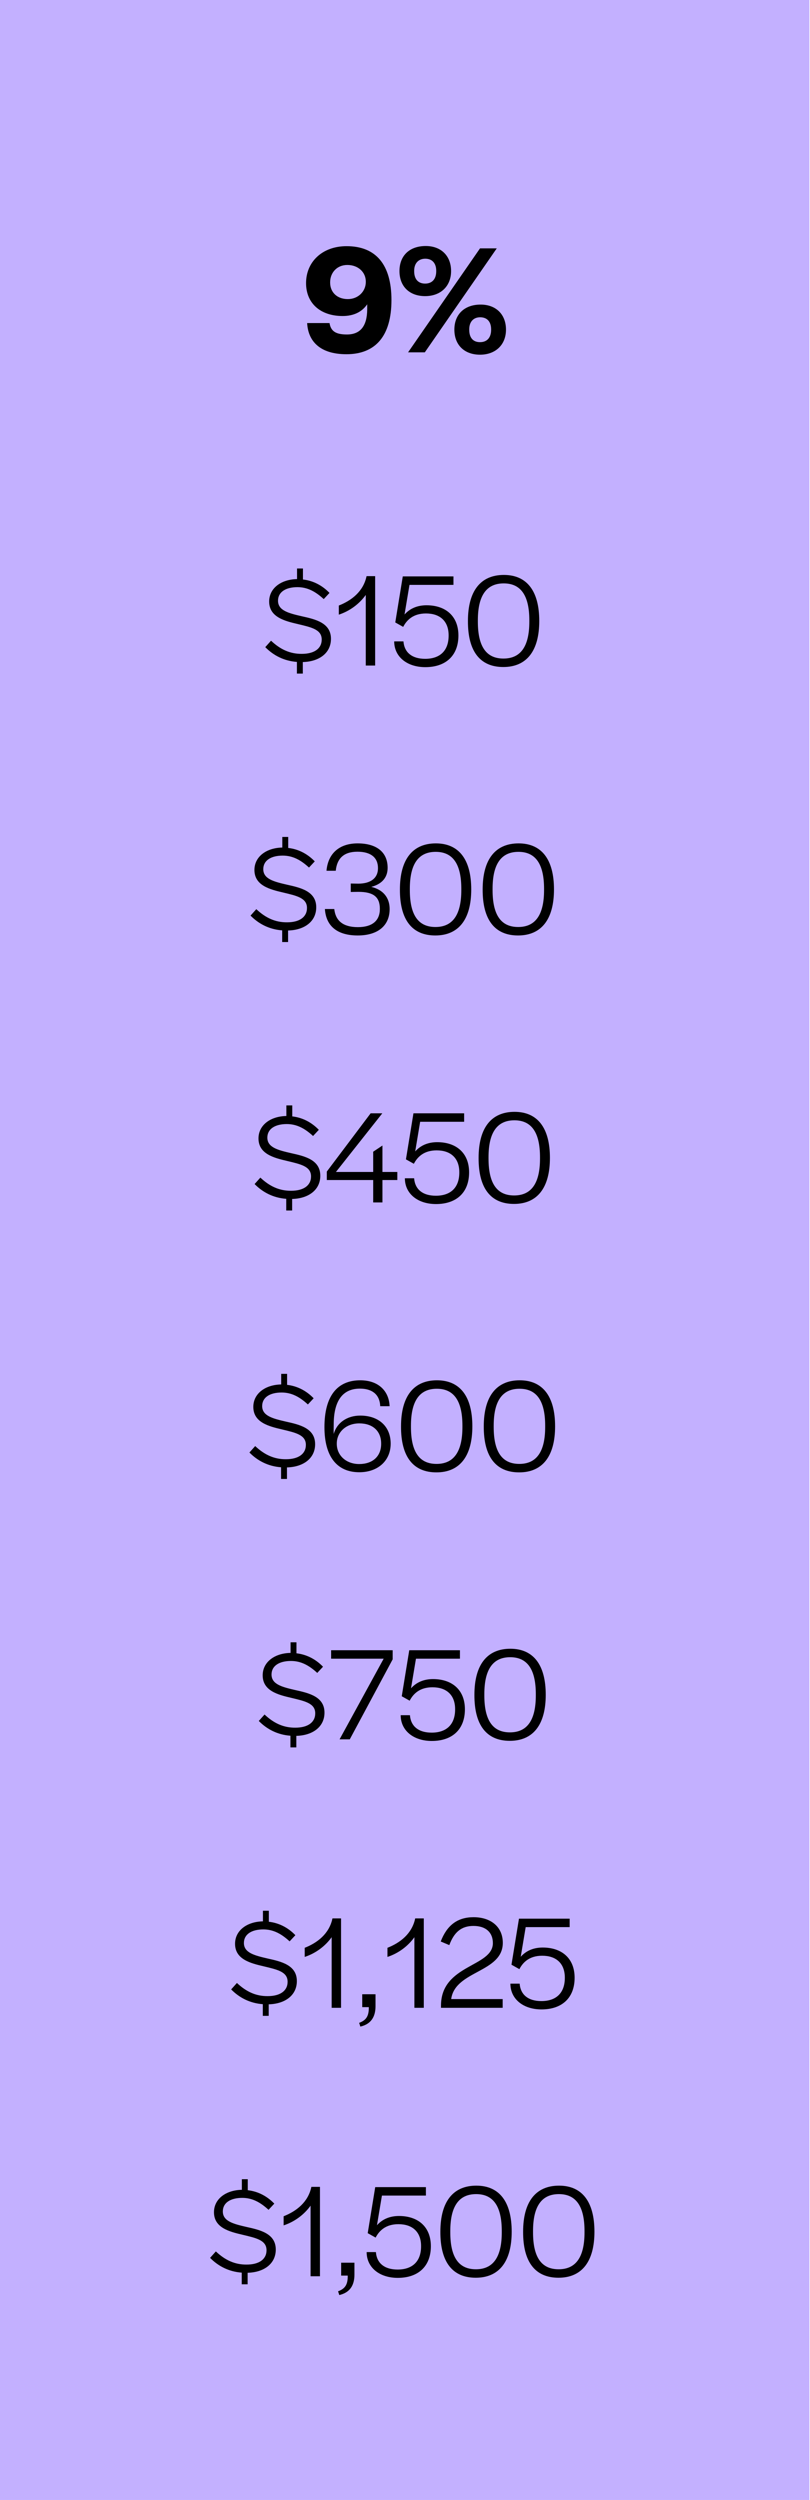 <svg width="145" height="447" viewBox="0 0 145 447" fill="none" xmlns="http://www.w3.org/2000/svg">
<rect width="144.889" height="447" fill="#C3B0FF"/>
<path d="M62.012 63.336C57.252 63.336 55.152 60.984 54.984 57.764H58.988C59.212 59.08 59.912 59.808 62.096 59.808C64.476 59.808 65.708 58.352 65.736 55.328V54.404C64.784 55.804 63.272 56.504 61.34 56.504C57.336 56.504 54.788 54.208 54.788 50.624C54.788 46.816 57.7 44.016 62.04 44.016C67.304 44.016 70.076 47.32 70.076 53.648C70.076 60.088 67.22 63.336 62.012 63.336ZM62.264 53.48C64.14 53.48 65.484 52.08 65.484 50.428V50.344C65.484 48.664 64.112 47.376 62.18 47.376C60.304 47.376 59.1 48.776 59.1 50.456V50.54C59.1 52.248 60.332 53.48 62.264 53.48ZM76.102 52.948C73.302 52.948 71.51 51.212 71.51 48.468C71.51 45.724 73.302 43.988 76.214 43.988C78.958 43.988 80.75 45.752 80.75 48.468C80.75 51.156 78.902 52.948 76.102 52.948ZM73.05 63L85.93 44.408H88.926L76.046 63H73.05ZM76.102 50.708C77.362 50.708 78.09 49.896 78.09 48.496V48.412C78.09 47.068 77.362 46.256 76.13 46.256C74.926 46.256 74.142 47.068 74.142 48.412V48.496C74.142 49.896 74.842 50.708 76.102 50.708ZM85.93 63.42C83.13 63.42 81.338 61.684 81.338 58.94C81.338 56.196 83.158 54.46 86.042 54.46C88.786 54.46 90.578 56.224 90.578 58.94C90.578 61.628 88.73 63.42 85.93 63.42ZM85.93 61.18C87.19 61.18 87.918 60.368 87.918 58.968V58.884C87.918 57.512 87.19 56.728 85.958 56.728C84.754 56.728 83.998 57.54 83.998 58.884V58.968C83.998 60.368 84.67 61.18 85.93 61.18Z" fill="black"/>
<path d="M53.151 120.44V118.352C50.823 118.184 48.927 117.176 47.487 115.712L48.519 114.56C50.175 116.12 51.927 116.936 54.039 116.912C56.175 116.912 57.591 116.024 57.591 114.344C57.591 112.544 55.719 112.16 53.319 111.584C50.943 111.032 48.183 110.336 48.183 107.552C48.183 105.176 50.319 103.592 53.175 103.544V101.648H54.231V103.616C55.935 103.808 57.591 104.576 58.983 106.016L57.951 107.12C56.487 105.776 55.047 104.984 53.247 104.984C51.159 104.984 49.767 105.848 49.767 107.408C49.767 109.16 51.639 109.64 54.039 110.192C56.415 110.72 59.247 111.344 59.247 114.224C59.247 116.768 57.135 118.304 54.207 118.376V120.44H53.151ZM65.476 119V106.376C64.324 107.984 62.62 109.256 60.652 109.904V108.272C62.908 107.384 65.044 105.776 65.62 103.016H67.156V119H65.476ZM76.135 119.288C72.847 119.288 70.567 117.416 70.567 114.68H72.223C72.367 116.624 73.711 117.8 76.111 117.8C78.775 117.8 80.311 116.336 80.311 113.648V113.6C80.311 111.056 78.751 109.688 76.255 109.688C73.951 109.688 72.799 110.888 72.175 112.088L70.759 111.296L72.103 103.064H81.175V104.576H73.303L72.415 109.88C73.399 108.776 74.743 108.224 76.351 108.224C79.807 108.224 82.063 110.192 82.063 113.624C82.063 117.2 79.831 119.288 76.135 119.288ZM90.102 119.264C85.95 119.264 83.742 116.48 83.766 111.032C83.766 105.68 86.022 102.8 90.198 102.8C94.326 102.8 96.534 105.68 96.534 111.032C96.534 116.384 94.278 119.264 90.102 119.264ZM90.126 117.752C93.222 117.752 94.757 115.568 94.757 111.152V110.912C94.757 106.496 93.246 104.312 90.174 104.312C87.078 104.312 85.541 106.496 85.541 110.912V111.152C85.541 115.616 87.053 117.752 90.126 117.752Z" fill="black"/>
<path d="M50.514 168.44V166.352C48.186 166.184 46.29 165.176 44.85 163.712L45.882 162.56C47.538 164.12 49.29 164.936 51.402 164.912C53.538 164.912 54.954 164.024 54.954 162.344C54.954 160.544 53.082 160.16 50.682 159.584C48.306 159.032 45.546 158.336 45.546 155.552C45.546 153.176 47.682 151.592 50.538 151.544V149.648H51.594V151.616C53.298 151.808 54.954 152.576 56.346 154.016L55.314 155.12C53.85 153.776 52.41 152.984 50.61 152.984C48.522 152.984 47.13 153.848 47.13 155.408C47.13 157.16 49.002 157.64 51.402 158.192C53.778 158.72 56.61 159.344 56.61 162.224C56.61 164.768 54.498 166.304 51.57 166.376V168.44H50.514ZM64.04 167.264C60.535 167.264 58.376 165.728 58.16 162.536H59.84C60.056 164.576 61.352 165.776 64.064 165.776C66.632 165.776 67.999 164.624 67.999 162.536V162.488C67.999 160.4 66.871 159.464 64.159 159.464C63.703 159.464 63.008 159.488 62.791 159.488V157.976L64.135 158C66.368 158 67.663 156.992 67.663 155.264V155.216C67.663 153.344 66.391 152.288 63.992 152.288C61.471 152.288 60.319 153.56 60.103 155.696H58.447C58.712 152.624 60.727 150.8 64.016 150.8C67.496 150.8 69.391 152.432 69.391 155.168C69.391 156.8 68.48 158.048 66.463 158.576C68.6 159.08 69.751 160.52 69.751 162.536C69.751 165.512 67.639 167.264 64.04 167.264ZM77.926 167.264C73.774 167.264 71.566 164.48 71.59 159.032C71.59 153.68 73.846 150.8 78.022 150.8C82.15 150.8 84.358 153.68 84.358 159.032C84.358 164.384 82.102 167.264 77.926 167.264ZM77.95 165.752C81.046 165.752 82.582 163.568 82.582 159.152V158.912C82.582 154.496 81.07 152.312 77.998 152.312C74.902 152.312 73.366 154.496 73.366 158.912V159.152C73.366 163.616 74.878 165.752 77.95 165.752ZM92.738 167.264C88.586 167.264 86.378 164.48 86.402 159.032C86.402 153.68 88.658 150.8 92.834 150.8C96.962 150.8 99.17 153.68 99.17 159.032C99.17 164.384 96.914 167.264 92.738 167.264ZM92.762 165.752C95.858 165.752 97.394 163.568 97.394 159.152V158.912C97.394 154.496 95.882 152.312 92.81 152.312C89.714 152.312 88.178 154.496 88.178 158.912V159.152C88.178 163.616 89.69 165.752 92.762 165.752Z" fill="black"/>
<path d="M51.241 216.44V214.352C48.913 214.184 47.017 213.176 45.577 211.712L46.609 210.56C48.265 212.12 50.017 212.936 52.129 212.912C54.265 212.912 55.681 212.024 55.681 210.344C55.681 208.544 53.809 208.16 51.409 207.584C49.033 207.032 46.273 206.336 46.273 203.552C46.273 201.176 48.409 199.592 51.265 199.544V197.648H52.321V199.616C54.025 199.808 55.681 200.576 57.073 202.016L56.041 203.12C54.577 201.776 53.137 200.984 51.337 200.984C49.249 200.984 47.857 201.848 47.857 203.408C47.857 205.16 49.729 205.64 52.129 206.192C54.505 206.72 57.337 207.344 57.337 210.224C57.337 212.768 55.225 214.304 52.297 214.376V216.44H51.241ZM66.806 215V210.992H58.502V209.48L66.35 199.064H68.438L60.134 209.552H66.806V205.928L68.462 204.824V209.552H71.126V210.992H68.462V215H66.806ZM78.046 215.288C74.757 215.288 72.478 213.416 72.478 210.68H74.133C74.278 212.624 75.621 213.8 78.022 213.8C80.686 213.8 82.222 212.336 82.222 209.648V209.6C82.222 207.056 80.662 205.688 78.165 205.688C75.862 205.688 74.71 206.888 74.085 208.088L72.669 207.296L74.013 199.064H83.085V200.576H75.213L74.326 205.88C75.309 204.776 76.653 204.224 78.261 204.224C81.718 204.224 83.974 206.192 83.974 209.624C83.974 213.2 81.742 215.288 78.046 215.288ZM92.012 215.264C87.86 215.264 85.652 212.48 85.676 207.032C85.676 201.68 87.932 198.8 92.108 198.8C96.236 198.8 98.444 201.68 98.444 207.032C98.444 212.384 96.188 215.264 92.012 215.264ZM92.036 213.752C95.132 213.752 96.668 211.568 96.668 207.152V206.912C96.668 202.496 95.156 200.312 92.084 200.312C88.988 200.312 87.452 202.496 87.452 206.912V207.152C87.452 211.616 88.964 213.752 92.036 213.752Z" fill="black"/>
<path d="M50.315 264.44V262.352C47.987 262.184 46.091 261.176 44.651 259.712L45.683 258.56C47.339 260.12 49.091 260.936 51.203 260.912C53.339 260.912 54.755 260.024 54.755 258.344C54.755 256.544 52.883 256.16 50.483 255.584C48.107 255.032 45.347 254.336 45.347 251.552C45.347 249.176 47.483 247.592 50.339 247.544V245.648H51.395V247.616C53.099 247.808 54.755 248.576 56.147 250.016L55.115 251.12C53.651 249.776 52.211 248.984 50.411 248.984C48.323 248.984 46.931 249.848 46.931 251.408C46.931 253.16 48.803 253.64 51.203 254.192C53.579 254.72 56.411 255.344 56.411 258.224C56.411 260.768 54.299 262.304 51.371 262.376V264.44H50.315ZM64.32 263.24C60.312 263.24 58.08 260.432 58.08 255.176C58.08 249.632 60.36 246.8 64.488 246.8C67.872 246.8 69.648 248.84 69.744 251.432H68.064C67.968 249.176 66.432 248.288 64.44 248.288C61.344 248.288 59.736 250.448 59.736 254.744C59.736 255.104 59.712 255.824 59.736 256.4C60.312 254.36 62.16 253.112 64.488 253.112C67.824 253.112 69.936 255.08 69.936 258.128C69.936 261.176 67.656 263.24 64.32 263.24ZM64.296 261.776C66.744 261.776 68.232 260.36 68.232 258.176V258.104C68.232 255.896 66.744 254.504 64.32 254.504C61.992 254.504 60.288 256.04 60.288 258.104V258.152C60.288 260.24 61.968 261.776 64.296 261.776ZM78.125 263.264C73.973 263.264 71.765 260.48 71.789 255.032C71.789 249.68 74.045 246.8 78.221 246.8C82.349 246.8 84.557 249.68 84.557 255.032C84.557 260.384 82.301 263.264 78.125 263.264ZM78.149 261.752C81.245 261.752 82.781 259.568 82.781 255.152V254.912C82.781 250.496 81.269 248.312 78.197 248.312C75.101 248.312 73.565 250.496 73.565 254.912V255.152C73.565 259.616 75.077 261.752 78.149 261.752ZM92.937 263.264C88.785 263.264 86.577 260.48 86.601 255.032C86.601 249.68 88.857 246.8 93.033 246.8C97.161 246.8 99.369 249.68 99.369 255.032C99.369 260.384 97.113 263.264 92.937 263.264ZM92.961 261.752C96.057 261.752 97.593 259.568 97.593 255.152V254.912C97.593 250.496 96.081 248.312 93.009 248.312C89.913 248.312 88.377 250.496 88.377 254.912V255.152C88.377 259.616 89.889 261.752 92.961 261.752Z" fill="black"/>
<path d="M51.991 312.44V310.352C49.663 310.184 47.767 309.176 46.327 307.712L47.359 306.56C49.015 308.12 50.767 308.936 52.879 308.912C55.015 308.912 56.431 308.024 56.431 306.344C56.431 304.544 54.559 304.16 52.159 303.584C49.783 303.032 47.023 302.336 47.023 299.552C47.023 297.176 49.159 295.592 52.015 295.544V293.648H53.071V295.616C54.775 295.808 56.431 296.576 57.823 298.016L56.791 299.12C55.327 297.776 53.887 296.984 52.087 296.984C49.999 296.984 48.607 297.848 48.607 299.408C48.607 301.16 50.479 301.64 52.879 302.192C55.255 302.72 58.087 303.344 58.087 306.224C58.087 308.768 55.975 310.304 53.047 310.376V312.44H51.991ZM60.788 311L68.684 296.576H59.276V295.064H70.292V296.696L62.612 311H60.788ZM77.296 311.288C74.007 311.288 71.728 309.416 71.728 306.68H73.383C73.528 308.624 74.871 309.8 77.272 309.8C79.936 309.8 81.472 308.336 81.472 305.648V305.6C81.472 303.056 79.912 301.688 77.415 301.688C75.112 301.688 73.96 302.888 73.335 304.088L71.919 303.296L73.263 295.064H82.335V296.576H74.463L73.576 301.88C74.559 300.776 75.903 300.224 77.511 300.224C80.968 300.224 83.224 302.192 83.224 305.624C83.224 309.2 80.992 311.288 77.296 311.288ZM91.262 311.264C87.11 311.264 84.902 308.48 84.926 303.032C84.926 297.68 87.182 294.8 91.358 294.8C95.486 294.8 97.694 297.68 97.694 303.032C97.694 308.384 95.438 311.264 91.262 311.264ZM91.286 309.752C94.382 309.752 95.918 307.568 95.918 303.152V302.912C95.918 298.496 94.406 296.312 91.334 296.312C88.238 296.312 86.702 298.496 86.702 302.912V303.152C86.702 307.616 88.214 309.752 91.286 309.752Z" fill="black"/>
<path d="M47.045 360.44V358.352C44.717 358.184 42.821 357.176 41.381 355.712L42.413 354.56C44.069 356.12 45.821 356.936 47.933 356.912C50.069 356.912 51.485 356.024 51.485 354.344C51.485 352.544 49.613 352.16 47.213 351.584C44.837 351.032 42.077 350.336 42.077 347.552C42.077 345.176 44.213 343.592 47.069 343.544V341.648H48.125V343.616C49.829 343.808 51.485 344.576 52.877 346.016L51.845 347.12C50.381 345.776 48.941 344.984 47.141 344.984C45.053 344.984 43.661 345.848 43.661 347.408C43.661 349.16 45.533 349.64 47.933 350.192C50.309 350.72 53.141 351.344 53.141 354.224C53.141 356.768 51.029 358.304 48.101 358.376V360.44H47.045ZM59.371 359V346.376C58.219 347.984 56.515 349.256 54.547 349.904V348.272C56.803 347.384 58.939 345.776 59.515 343.016H61.051V359H59.371ZM64.51 362.36L64.294 361.688C65.638 361.208 66.046 360.368 66.022 358.88H64.846V356.576H67.222V358.712C67.222 360.656 66.382 361.928 64.51 362.36ZM74.183 359V346.376C73.031 347.984 71.327 349.256 69.359 349.904V348.272C71.615 347.384 73.751 345.776 74.327 343.016H75.863V359H74.183ZM78.944 359V358.616C78.944 351.224 88.232 351.728 88.232 347.432C88.232 345.536 86.984 344.36 84.752 344.36C82.568 344.36 81.272 345.512 80.432 347.792L78.896 347.144C80 344.264 81.872 342.8 84.776 342.8C87.896 342.8 90.008 344.552 90.008 347.384C90.008 352.736 81.464 352.304 80.768 357.44H89.984V359H78.944ZM96.936 359.288C93.648 359.288 91.368 357.416 91.368 354.68H93.024C93.168 356.624 94.512 357.8 96.912 357.8C99.576 357.8 101.112 356.336 101.112 353.648V353.6C101.112 351.056 99.552 349.688 97.056 349.688C94.752 349.688 93.6 350.888 92.976 352.088L91.56 351.296L92.904 343.064H101.976V344.576H94.104L93.216 349.88C94.2 348.776 95.544 348.224 97.152 348.224C100.608 348.224 102.864 350.192 102.864 353.624C102.864 357.2 100.632 359.288 96.936 359.288Z" fill="black"/>
<path d="M43.272 408.44V406.352C40.944 406.184 39.048 405.176 37.608 403.712L38.64 402.56C40.296 404.12 42.048 404.936 44.16 404.912C46.296 404.912 47.712 404.024 47.712 402.344C47.712 400.544 45.84 400.16 43.44 399.584C41.064 399.032 38.304 398.336 38.304 395.552C38.304 393.176 40.44 391.592 43.296 391.544V389.648H44.352V391.616C46.056 391.808 47.712 392.576 49.104 394.016L48.072 395.12C46.608 393.776 45.168 392.984 43.368 392.984C41.28 392.984 39.888 393.848 39.888 395.408C39.888 397.16 41.76 397.64 44.16 398.192C46.536 398.72 49.368 399.344 49.368 402.224C49.368 404.768 47.256 406.304 44.328 406.376V408.44H43.272ZM55.597 407V394.376C54.445 395.984 52.741 397.256 50.773 397.904V396.272C53.029 395.384 55.165 393.776 55.741 391.016H57.277V407H55.597ZM60.736 410.36L60.52 409.688C61.864 409.208 62.273 408.368 62.248 406.88H61.072V404.576H63.449V406.712C63.449 408.656 62.608 409.928 60.736 410.36ZM71.202 407.288C67.914 407.288 65.634 405.416 65.634 402.68H67.29C67.434 404.624 68.778 405.8 71.178 405.8C73.842 405.8 75.378 404.336 75.378 401.648V401.6C75.378 399.056 73.818 397.688 71.322 397.688C69.018 397.688 67.866 398.888 67.242 400.088L65.826 399.296L67.17 391.064H76.242V392.576H68.37L67.482 397.88C68.466 396.776 69.81 396.224 71.418 396.224C74.874 396.224 77.13 398.192 77.13 401.624C77.13 405.2 74.898 407.288 71.202 407.288ZM85.168 407.264C81.016 407.264 78.808 404.48 78.832 399.032C78.832 393.68 81.088 390.8 85.264 390.8C89.392 390.8 91.6 393.68 91.6 399.032C91.6 404.384 89.344 407.264 85.168 407.264ZM85.192 405.752C88.288 405.752 89.824 403.568 89.824 399.152V398.912C89.824 394.496 88.312 392.312 85.24 392.312C82.144 392.312 80.608 394.496 80.608 398.912V399.152C80.608 403.616 82.12 405.752 85.192 405.752ZM99.98 407.264C95.828 407.264 93.62 404.48 93.644 399.032C93.644 393.68 95.9 390.8 100.076 390.8C104.204 390.8 106.412 393.68 106.412 399.032C106.412 404.384 104.156 407.264 99.98 407.264ZM100.004 405.752C103.1 405.752 104.636 403.568 104.636 399.152V398.912C104.636 394.496 103.124 392.312 100.052 392.312C96.956 392.312 95.42 394.496 95.42 398.912V399.152C95.42 403.616 96.932 405.752 100.004 405.752Z" fill="black"/>
</svg>
